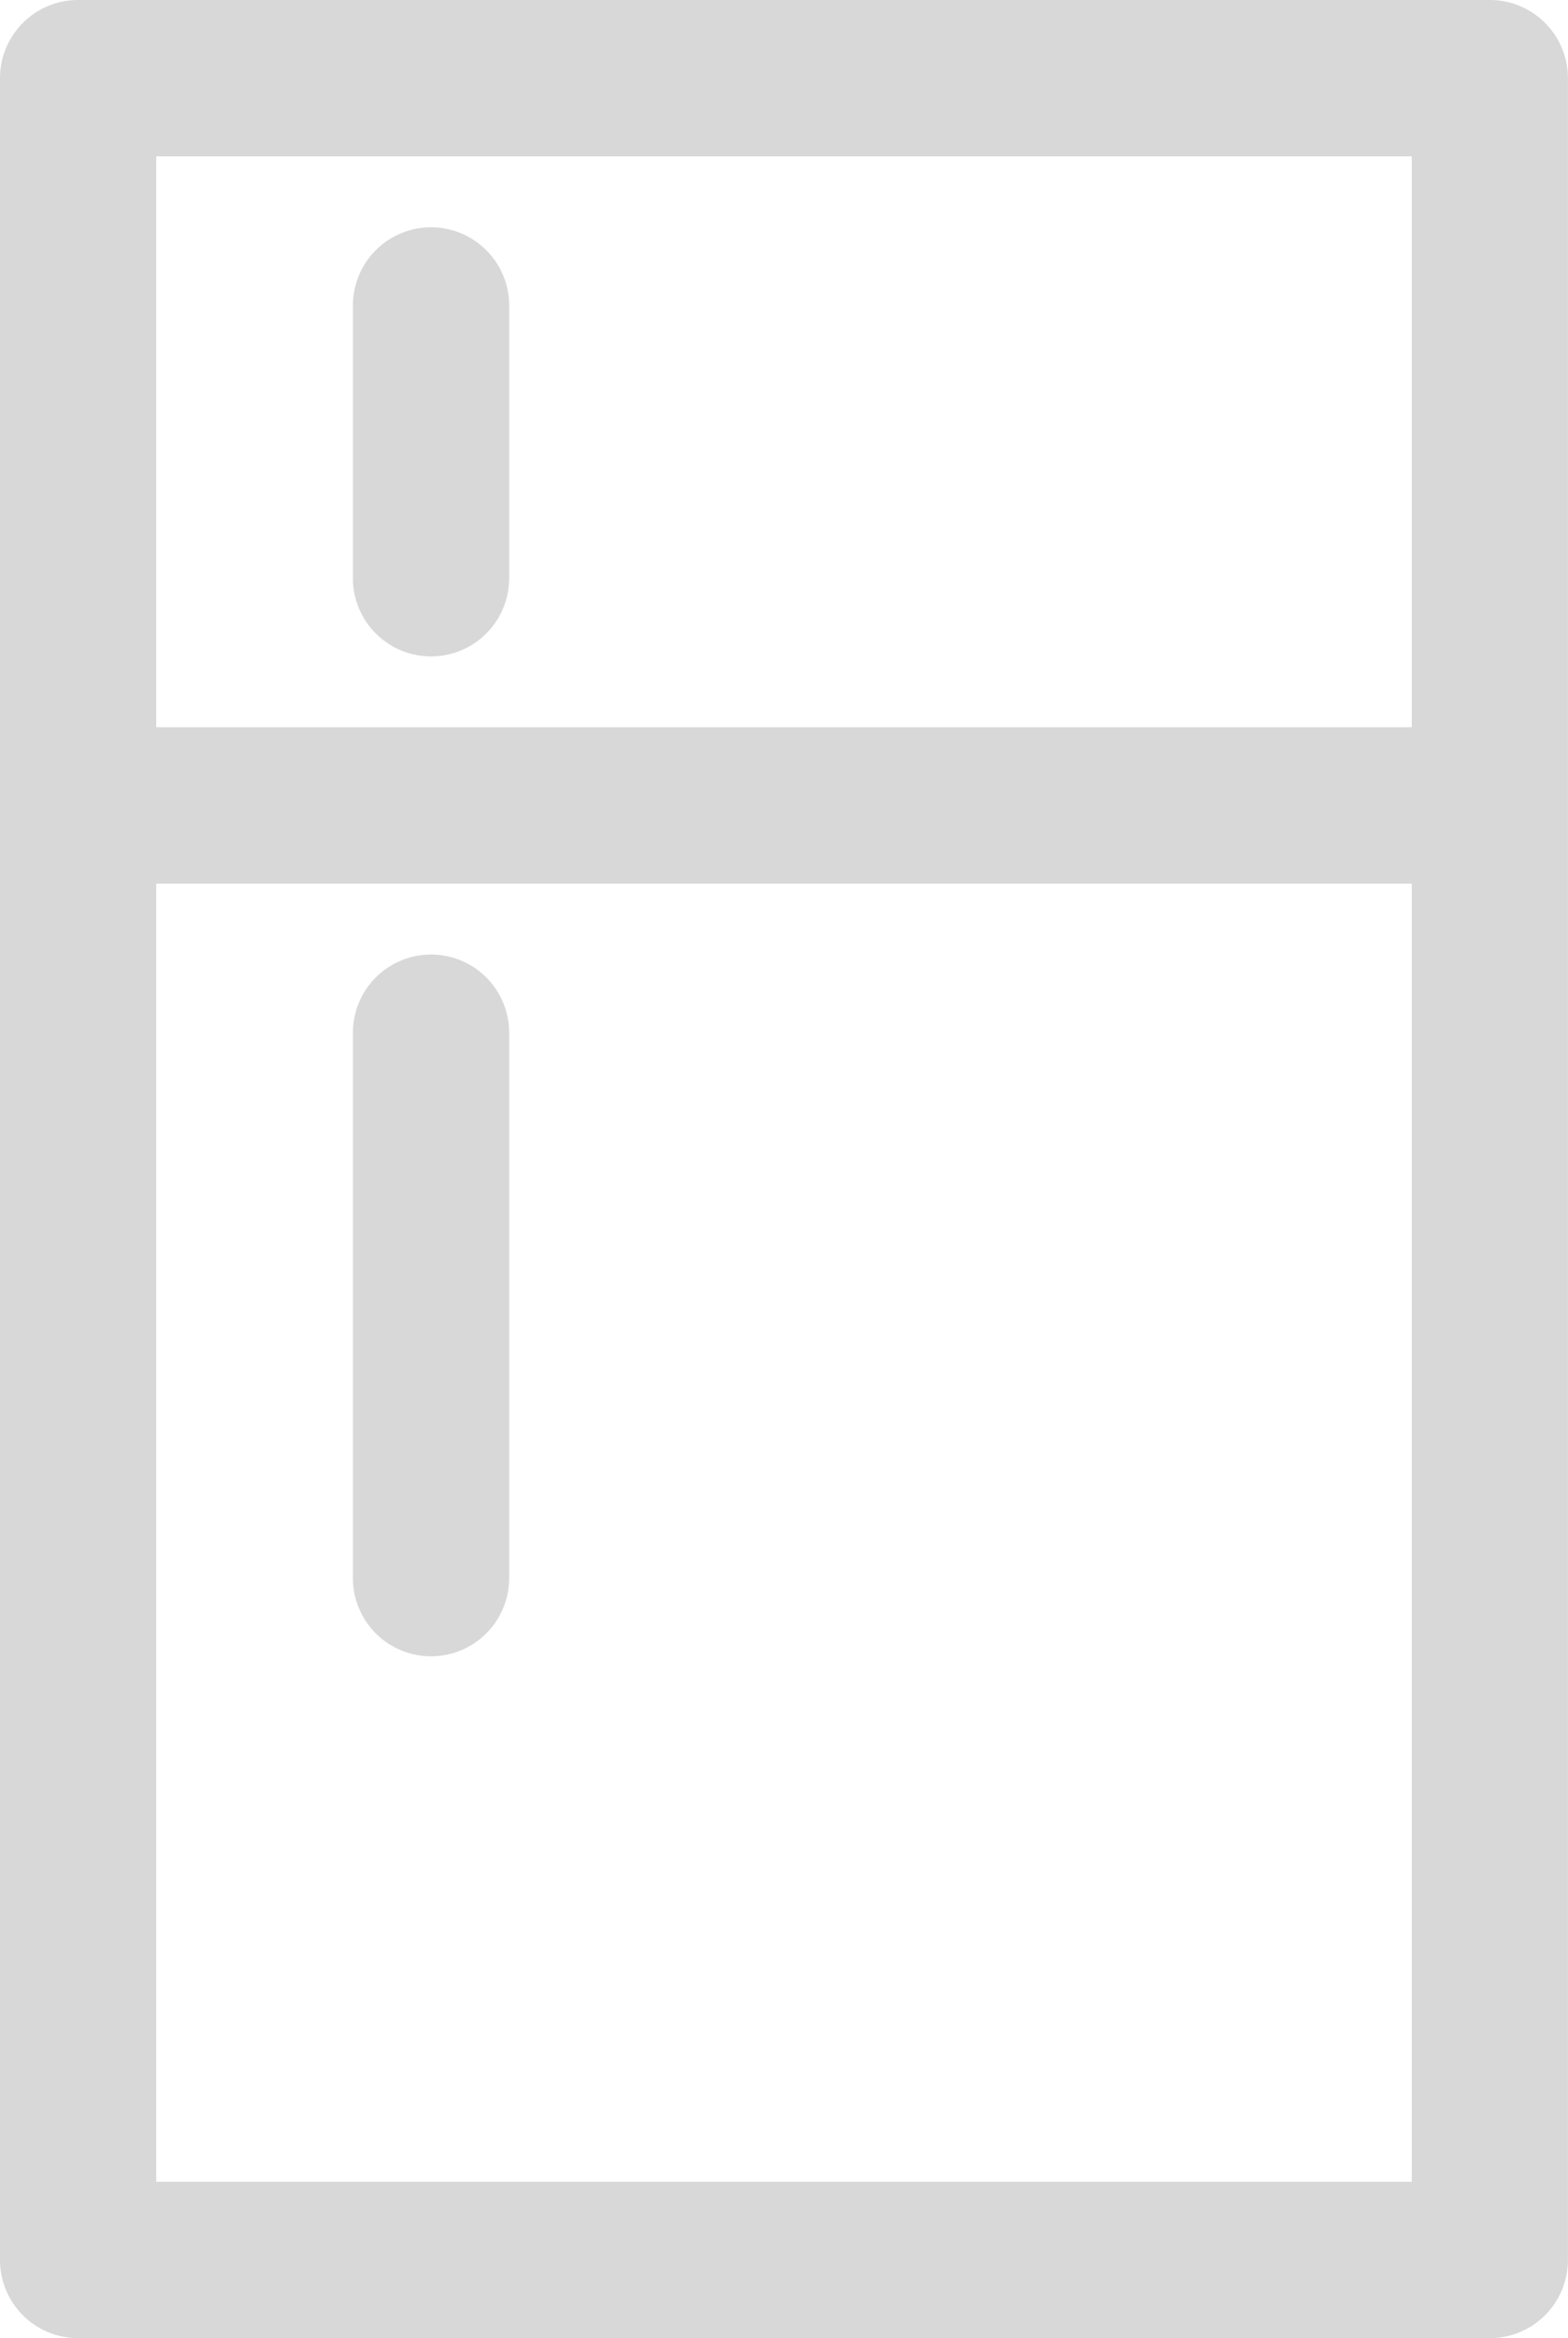 <svg xmlns="http://www.w3.org/2000/svg" width="18.847" height="28.084" viewBox="0 0 18.847 28.084">
  <g id="frigo" transform="translate(-36.893)">
    <path id="Tracé_42" data-name="Tracé 42" d="M37.832,0a.939.939,0,0,0-.939.939V27.145a.939.939,0,0,0,.939.939H54.8a.939.939,0,0,0,.939-.939V.939A.939.939,0,0,0,54.8,0Zm.939,1.878H53.862V8.735H38.771ZM53.862,26.206H38.771V10.613H53.862V26.206Z" fill="#d8d8d8"/>
    <path id="Tracé_43" data-name="Tracé 43" d="M71.72,21.807a.939.939,0,0,0-.939.939v3.276a.939.939,0,1,0,1.878,0V22.746A.939.939,0,0,0,71.72,21.807Z" transform="translate(-29.646 -19.077)" fill="#d8d8d8"/>
    <path id="Tracé_44" data-name="Tracé 44" d="M71.72,100.013a.939.939,0,0,0,.939-.939V92.523a.939.939,0,1,0-1.878,0v6.552A.939.939,0,0,0,71.72,100.013Z" transform="translate(-29.646 -80.119)" fill="#d8d8d8"/>
  </g>
</svg>

